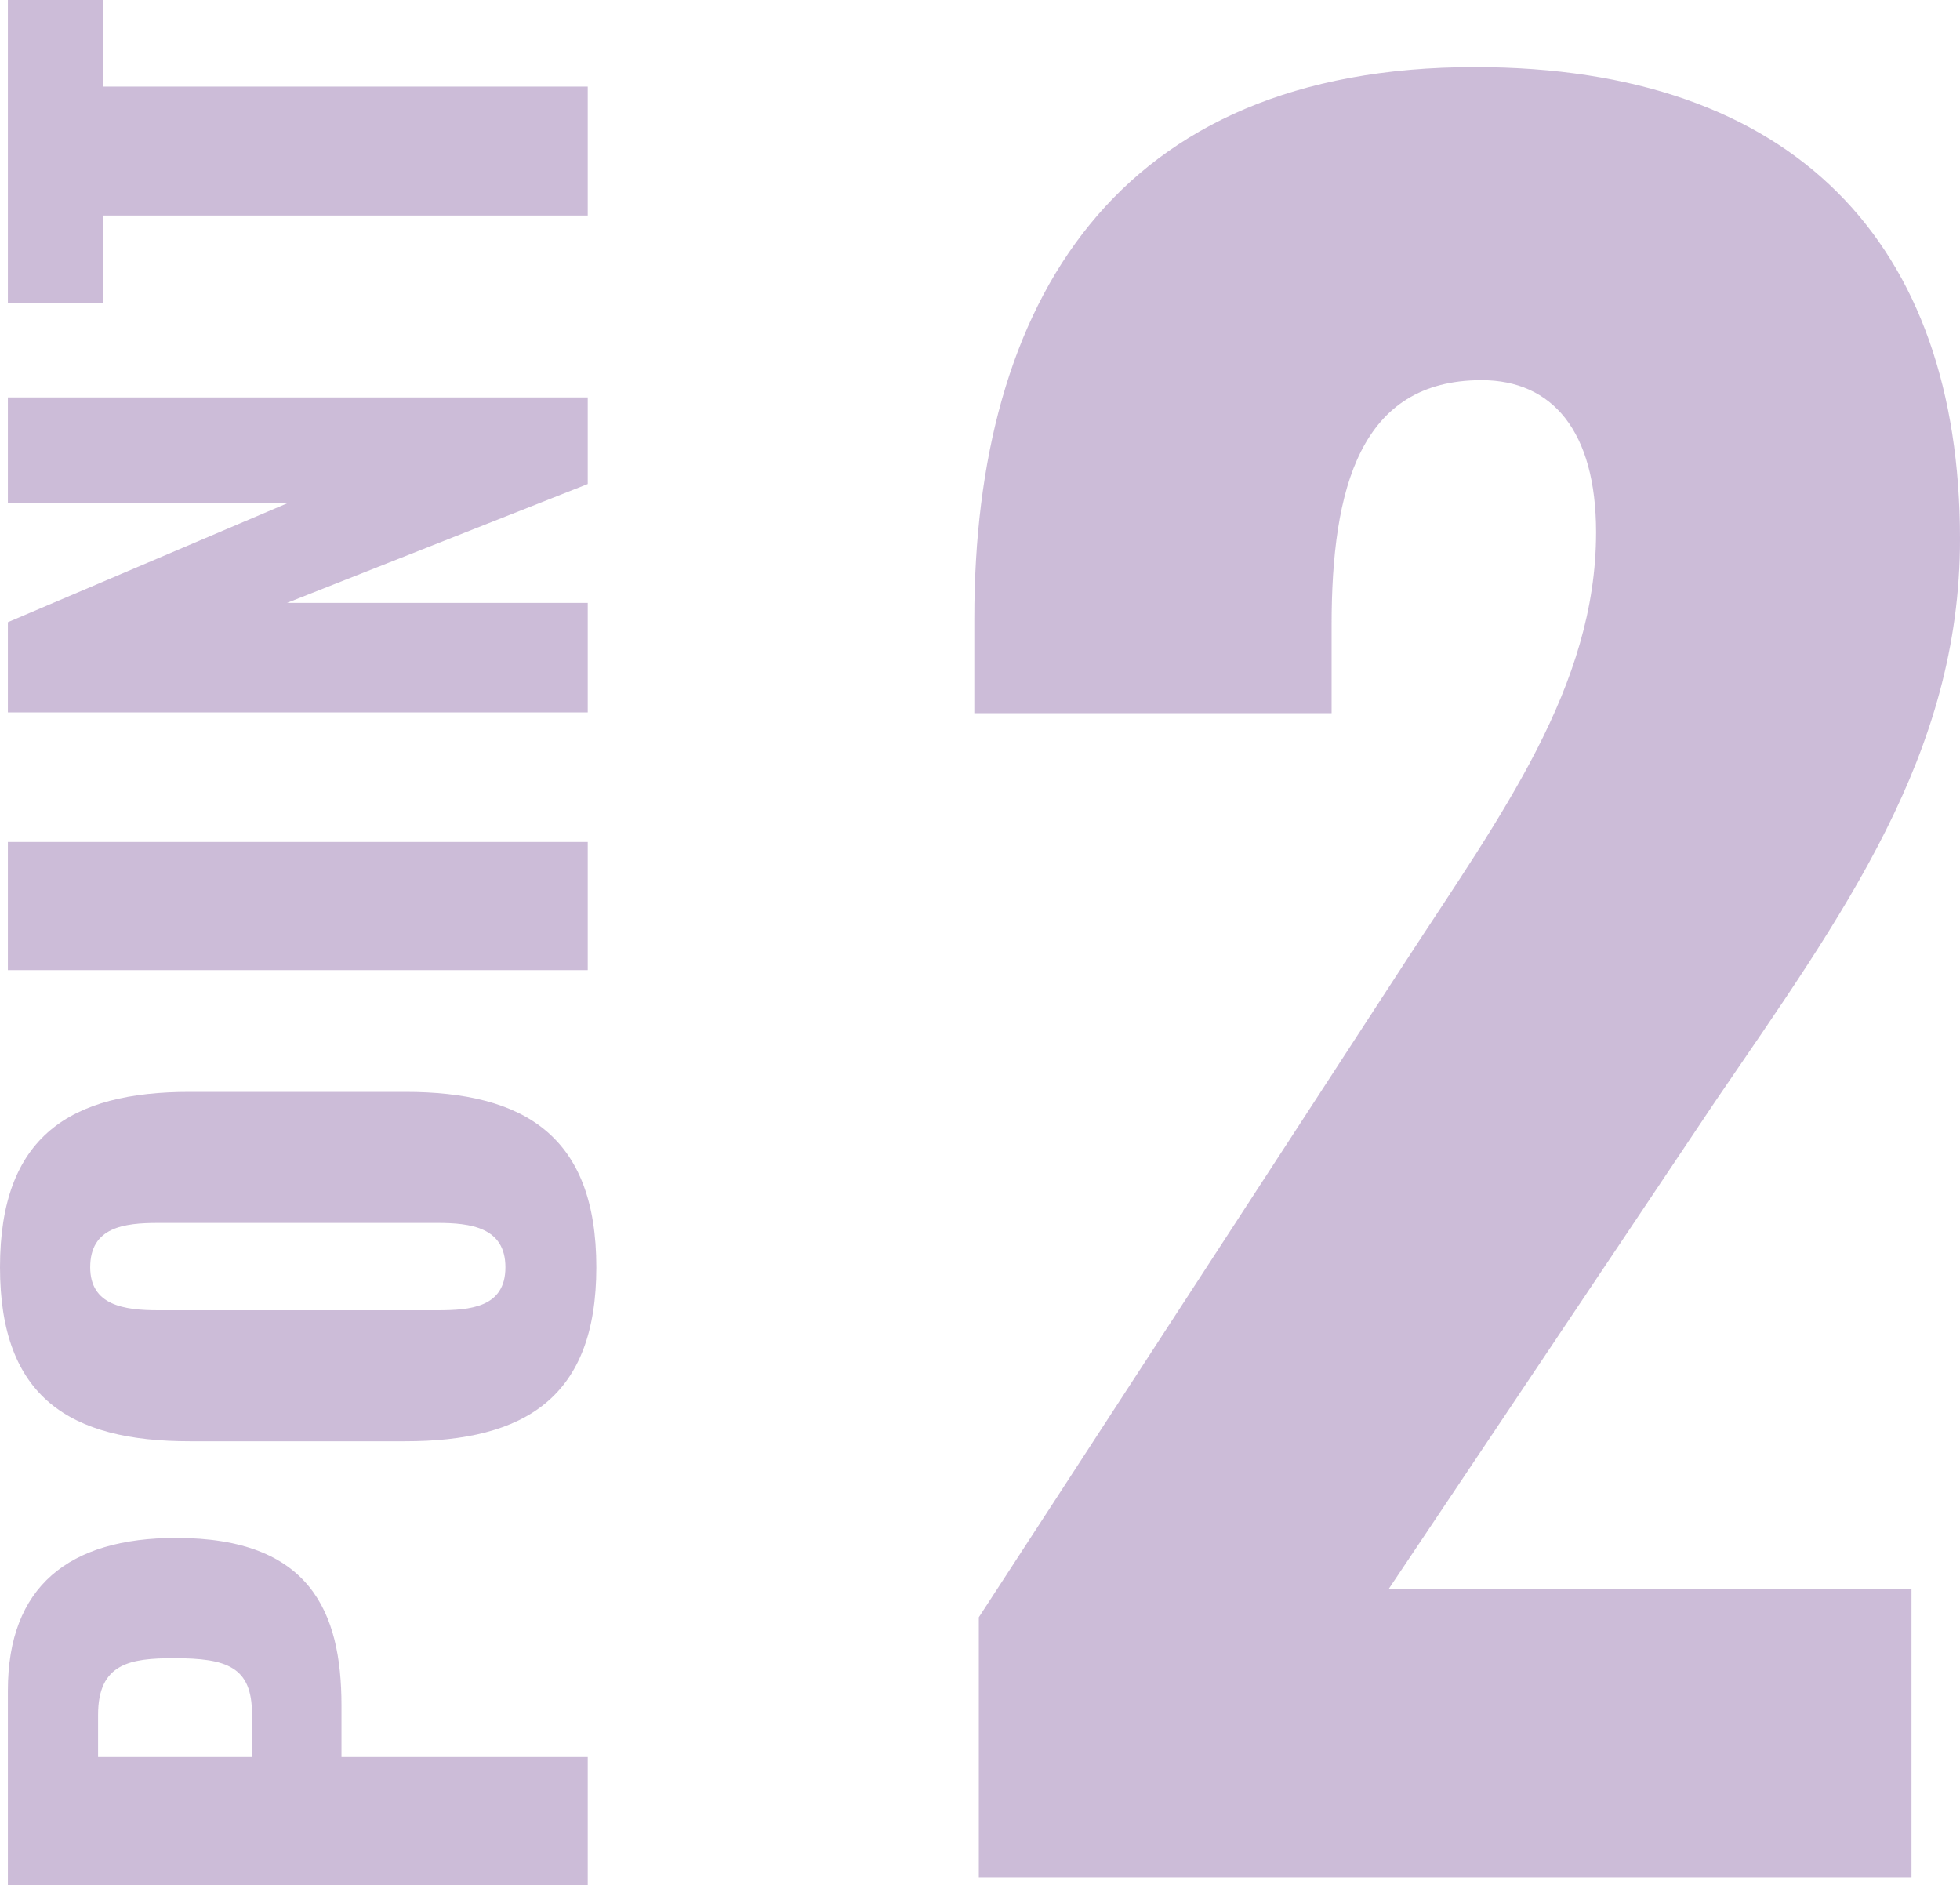 <svg xmlns="http://www.w3.org/2000/svg" width="68.447" height="65.825" viewBox="0 0 68.447 65.825">
  <g id="グループ_50530" data-name="グループ 50530" transform="translate(-398.975 -1217.443)">
    <path id="パス_70842" data-name="パス 70842" d="M3.157,0H35.728V-10.087H17.479L28.875-27.1c4.466-6.545,8.547-12.089,8.547-19.635,0-10.318-5.775-16.478-16.94-16.478C7.931-63.217,3-54.978,3-43.967v3.311H15.477v-3.08c0-4.774,1-8.547,5.236-8.547,2.464,0,4,1.771,4,5.313,0,5.39-3.311,9.856-6.622,14.938L3.157-9.086Z" transform="translate(430 1283)" fill="#54207b" opacity="0.3"/>
    <path id="パス_70843" data-name="パス 70843" d="M-32.3,0h4.475V-8.6h1.8c3.275,0,5.85-1.1,5.85-5.775,0-3.75-1.7-5.875-5.325-5.875h-6.8Zm4.475-11.725V-17.1h1.475c1.8,0,1.975,1.125,1.975,2.65,0,1.85-.3,2.725-1.95,2.725ZM-10.725.3C-6.15.3-4.6-2.2-4.6-6.375V-13.9c0-4.175-1.55-6.625-6.125-6.625-4.55,0-6.075,2.45-6.075,6.625v7.525C-16.8-2.2-15.275.3-10.725.3Zm0-3.175c-1.4,0-1.5-1.225-1.5-2.375V-15c0-1.2.175-2.375,1.5-2.375,1.4,0,1.55,1.175,1.55,2.375v9.75C-9.175-4.1-9.325-2.875-10.725-2.875ZM-.35,0H4.125V-20.25H-.35Zm9,0h3.825V-10.5L16.625,0H19.65V-20.25h-3.7v9.75L11.8-20.25H8.65ZM26,0h4.5V-16.925h3.025V-20.25H22.95v3.325H26Z" transform="translate(419.5 1250.968) rotate(-90)" fill="#54207b" opacity="0.3"/>
  </g>
</svg>
